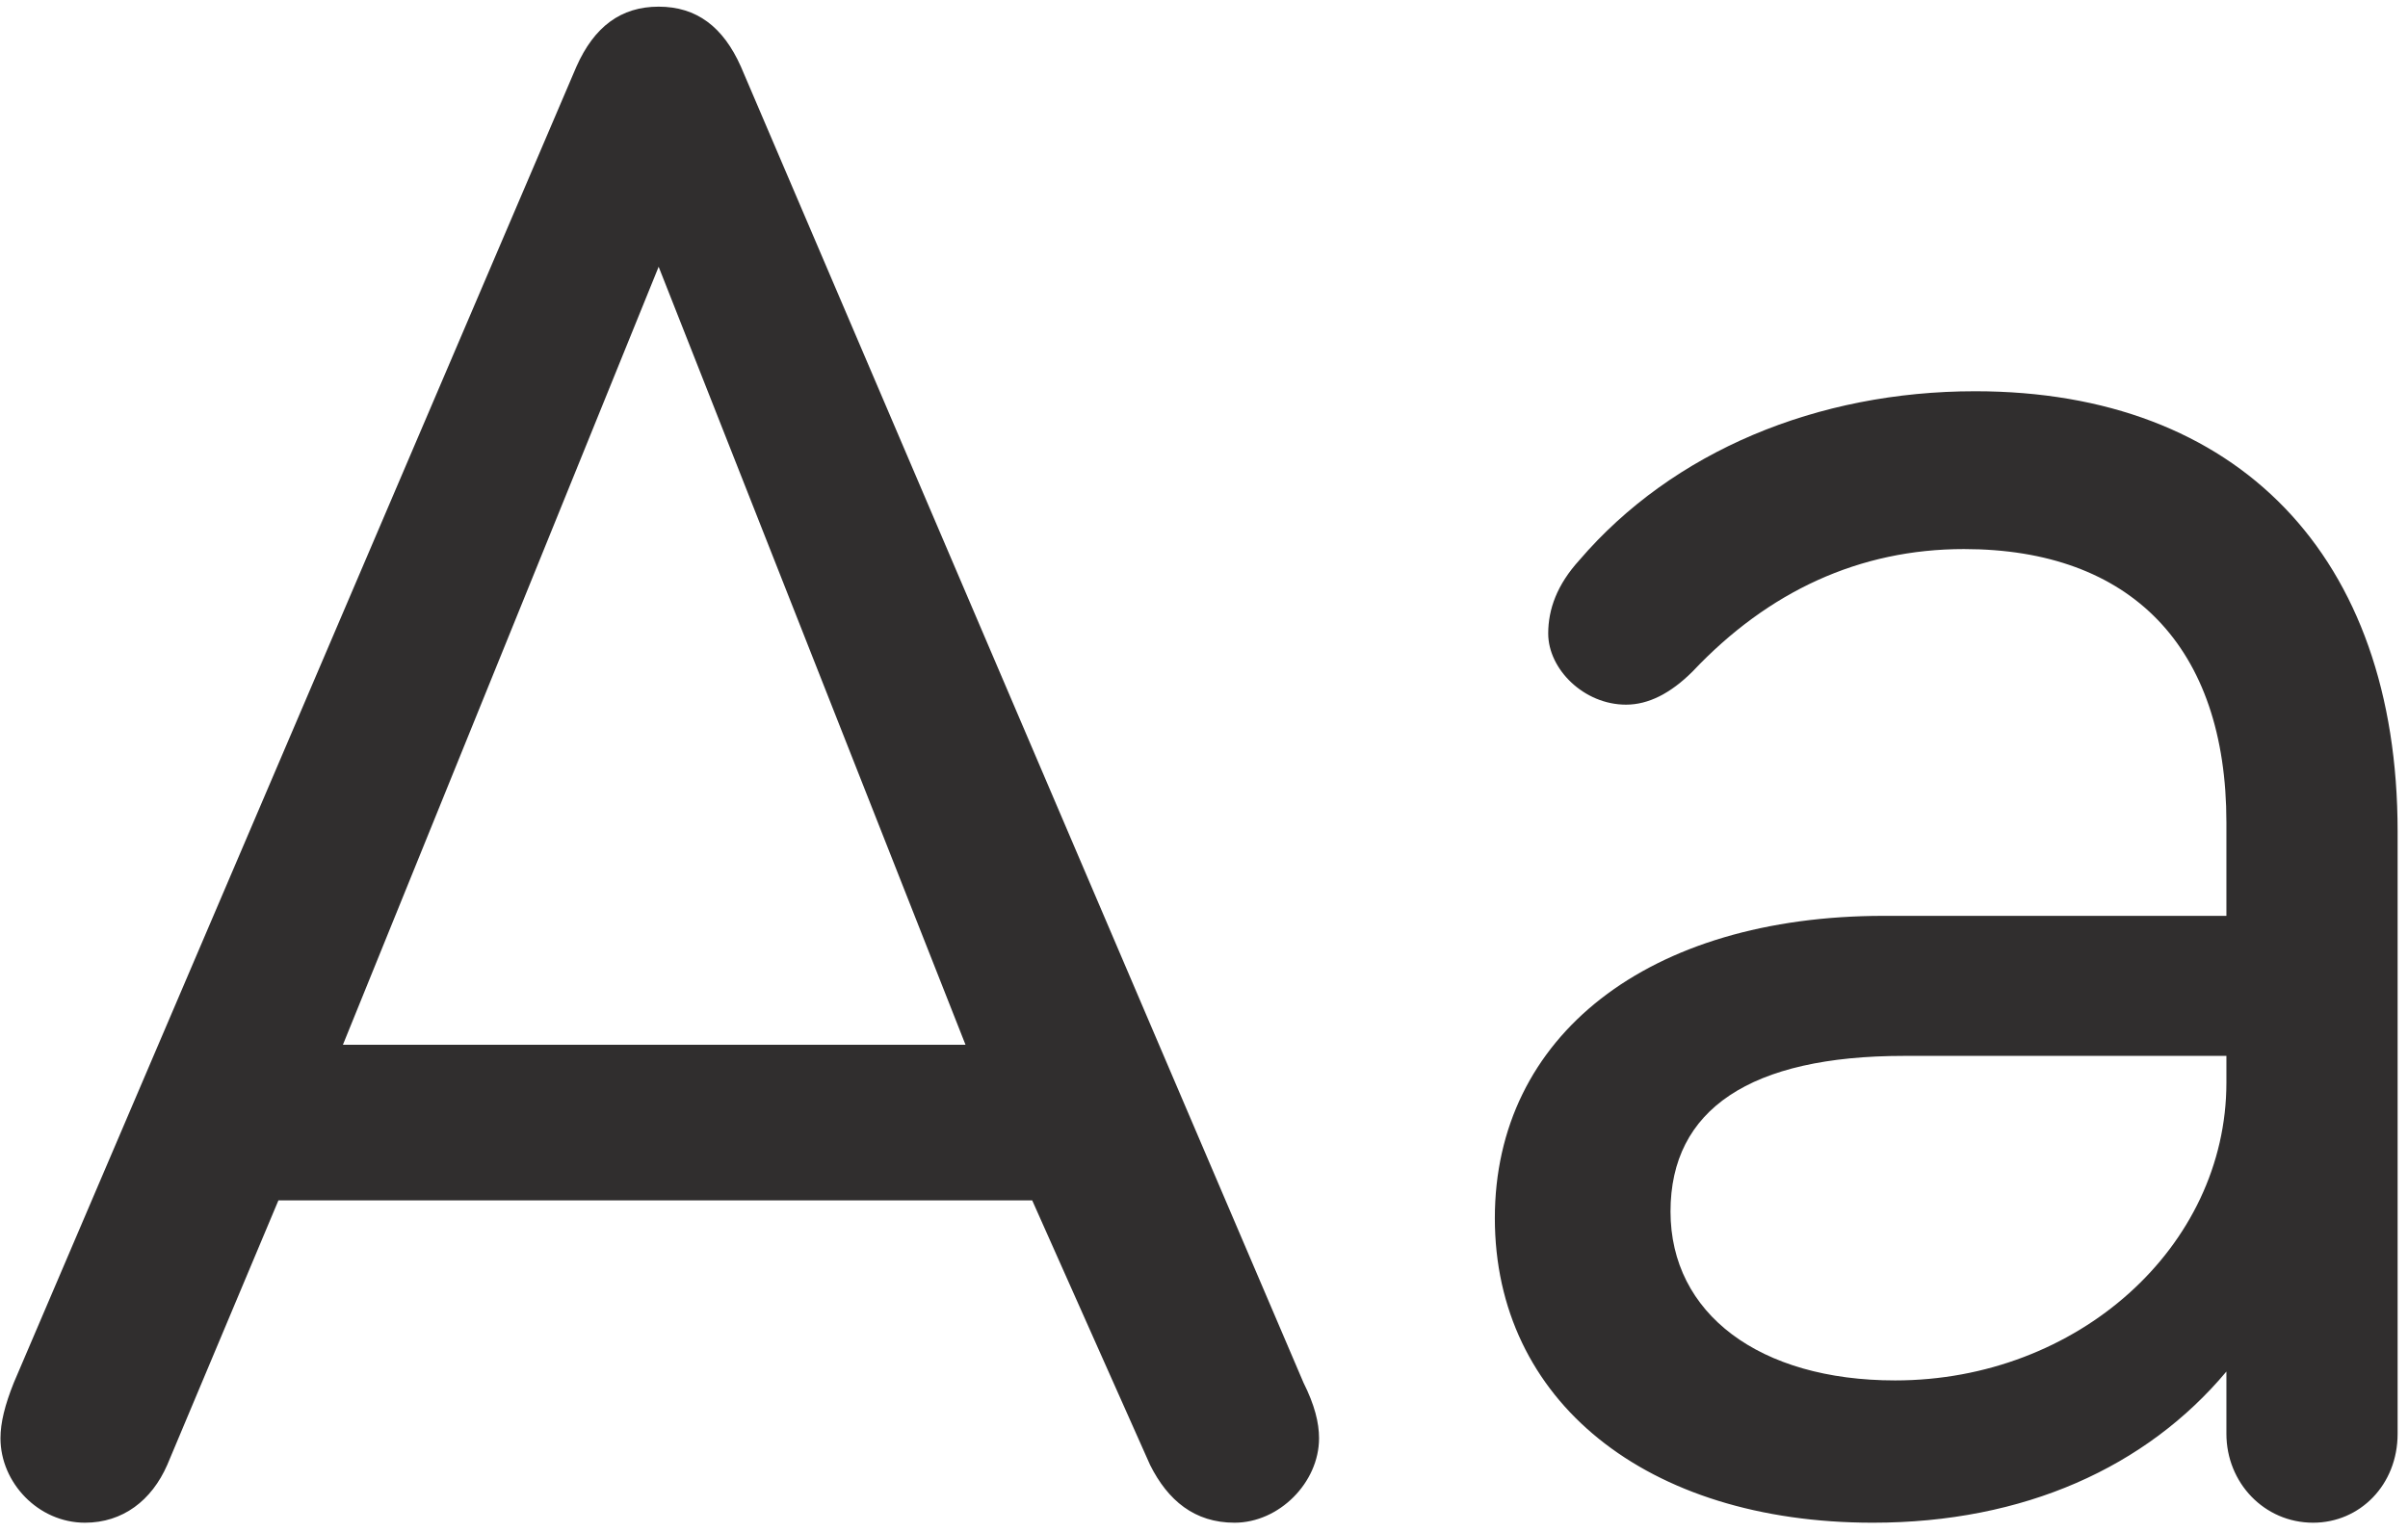 <?xml version="1.0" encoding="UTF-8"?> <svg xmlns="http://www.w3.org/2000/svg" width="143" height="91" viewBox="0 0 143 91" fill="none"><path d="M77.408 82.134C78.068 83.454 78.332 84.51 78.332 85.435C78.332 88.076 75.955 90.453 73.314 90.453C70.938 90.453 69.353 89.132 68.297 87.019L61.298 71.306H16.534L9.932 87.019C9.008 89.132 7.291 90.453 5.046 90.453C2.273 90.453 0.028 88.076 0.028 85.435C0.028 84.51 0.292 83.454 0.821 82.134L34.229 3.962C35.285 1.585 36.87 0.396 39.114 0.396C41.359 0.396 42.944 1.585 44 3.962L77.408 82.134ZM39.114 15.846L20.364 62.062H57.337L39.114 15.846ZM117.294 23.241C132.876 23.241 142.383 33.012 142.383 49.386V85.171C142.383 88.208 140.139 90.453 137.366 90.453C134.461 90.453 132.216 88.076 132.216 85.171V81.473C127.462 87.151 120.199 90.453 111.22 90.453C97.751 90.453 88.772 83.19 88.772 72.362C88.772 61.534 97.883 54.404 111.88 54.404H132.216V48.858C132.216 38.426 126.538 32.616 116.634 32.616C110.428 32.616 105.014 35.125 100.524 39.879C99.204 41.199 97.883 41.859 96.563 41.859C94.054 41.859 91.941 39.746 91.941 37.634C91.941 36.181 92.47 34.729 93.79 33.276C99.336 26.806 107.919 23.241 117.294 23.241ZM112.541 82.001C123.369 82.001 132.216 74.079 132.216 64.307V62.723H113.069C103.958 62.723 99.204 65.892 99.204 71.966C99.204 78.04 104.486 82.001 112.541 82.001Z" fill="#302E2E"></path></svg> 